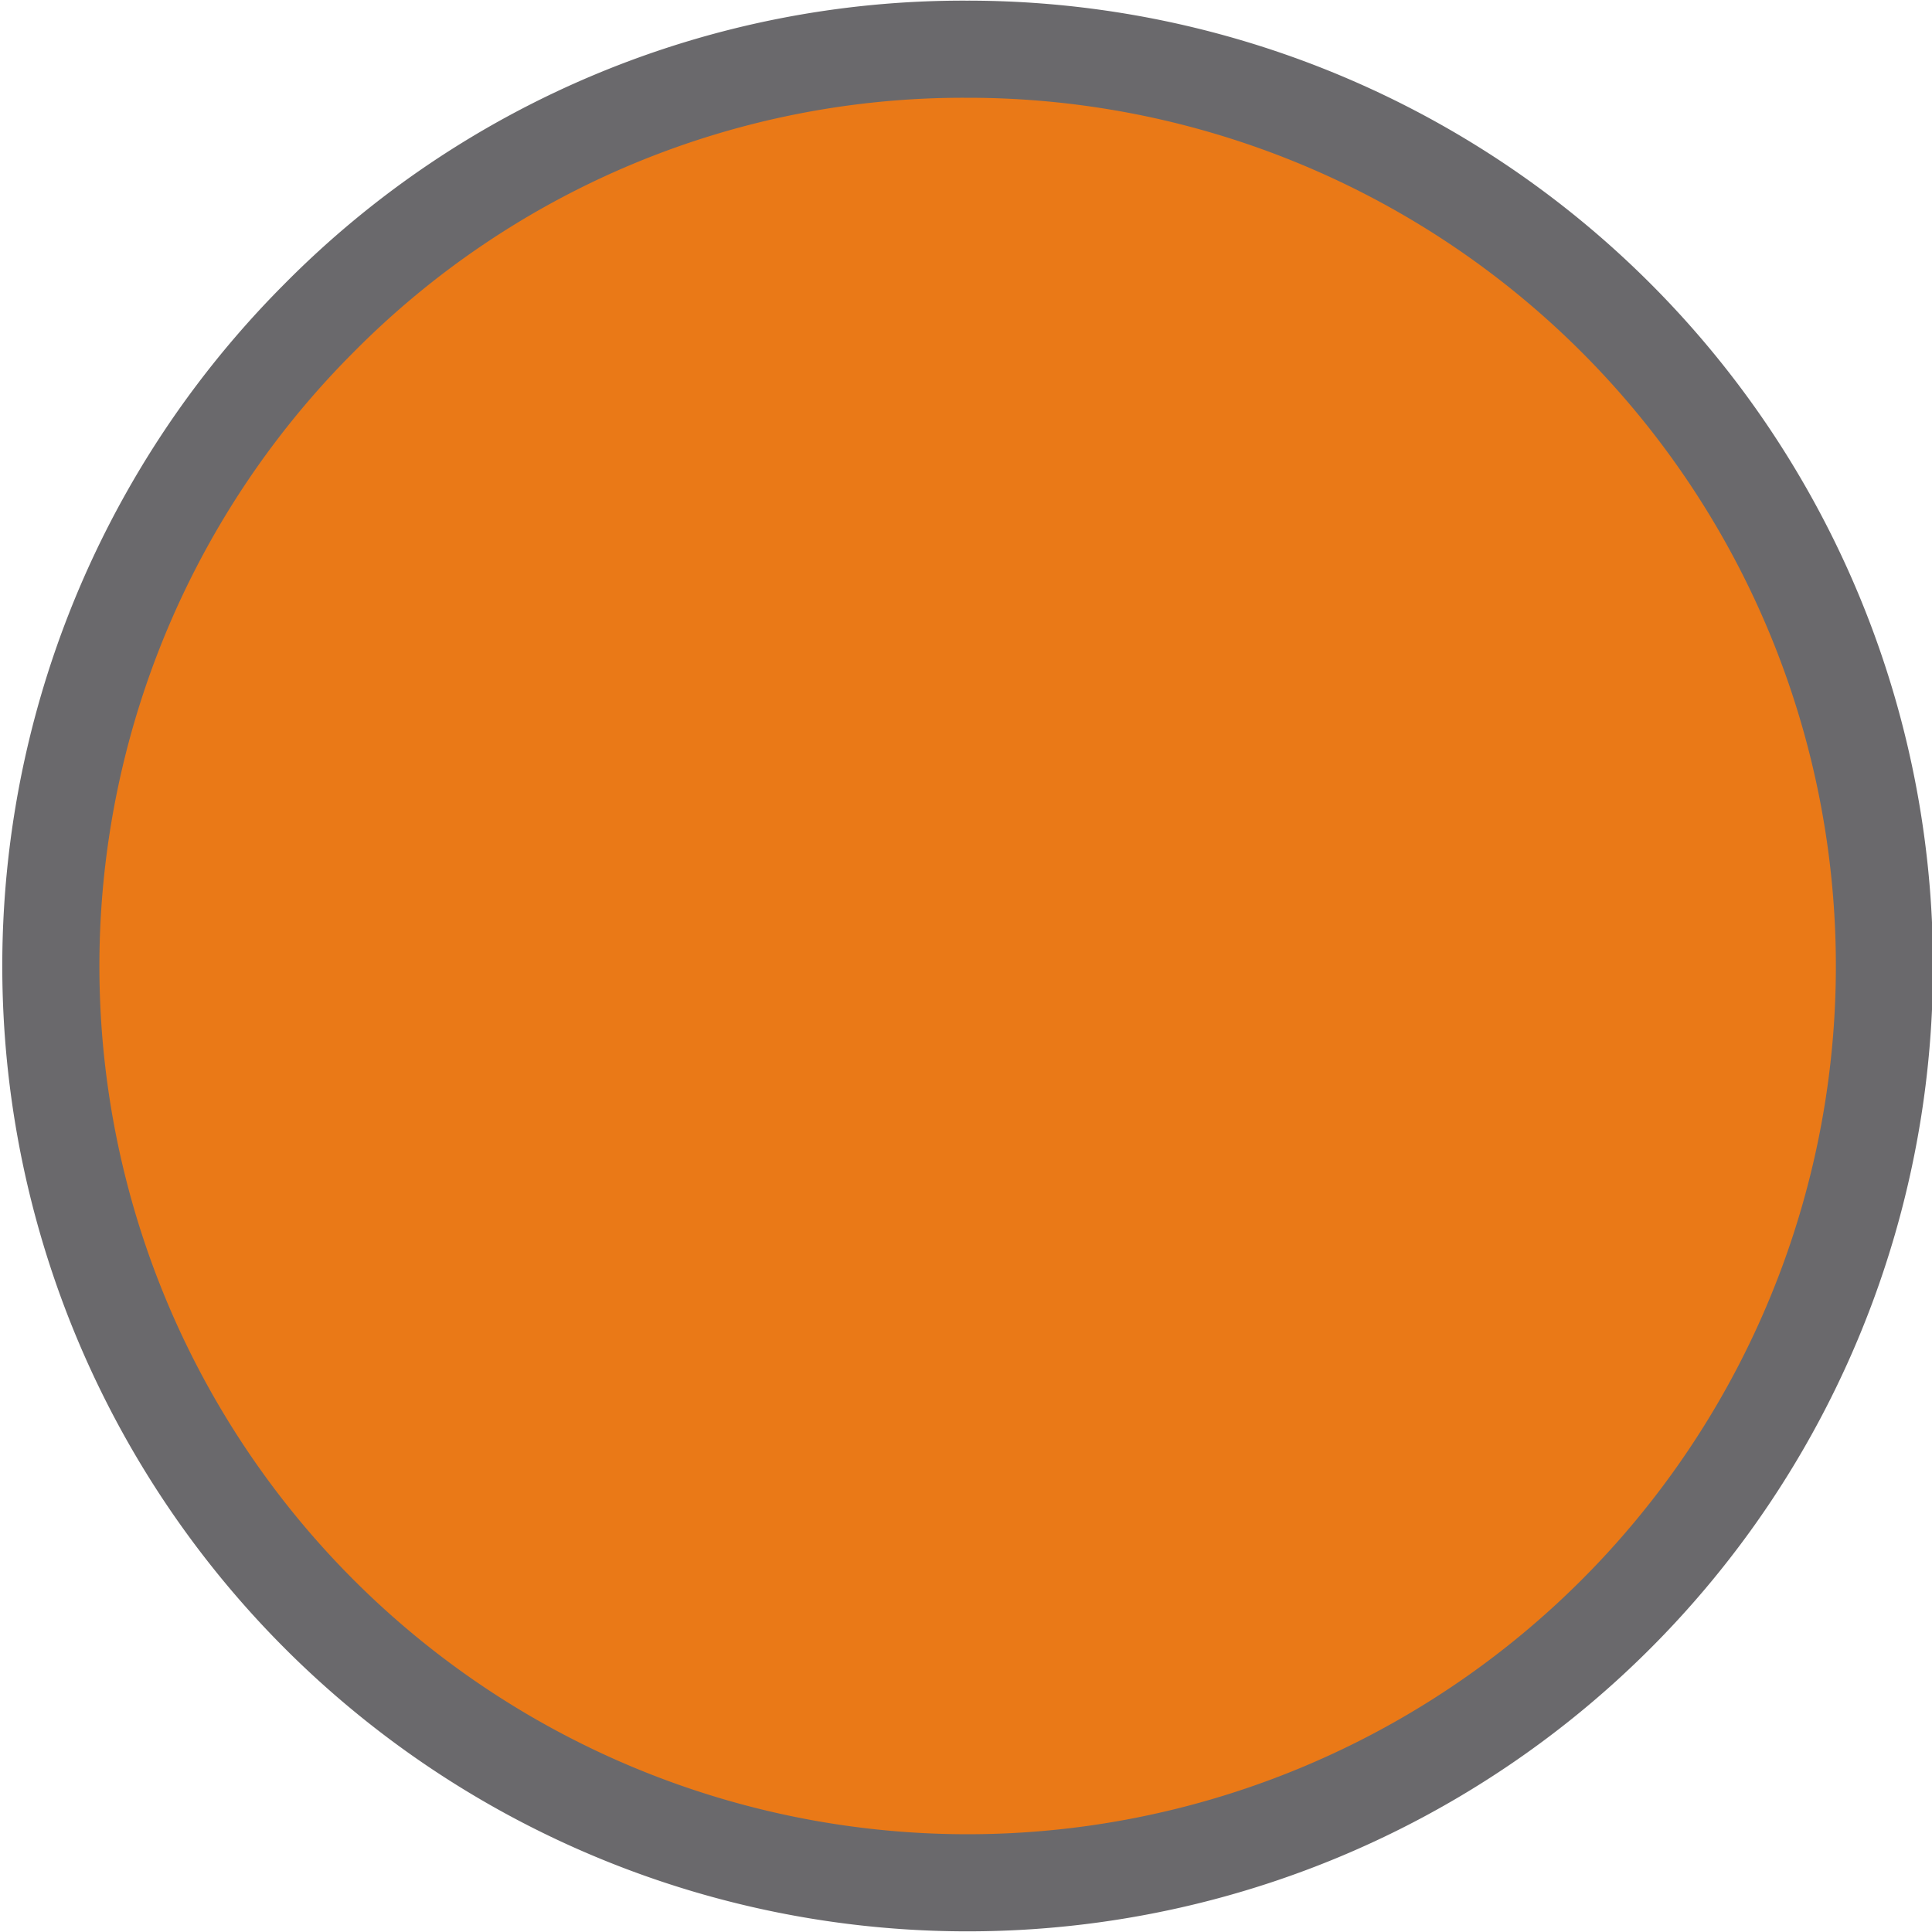 <?xml version="1.0" encoding="iso-8859-1"?>
<svg xmlns="http://www.w3.org/2000/svg" xmlns:xlink="http://www.w3.org/1999/xlink" viewBox="0 0 14.92 14.92"><defs><style>.cls-1{fill:#ea7917;}.cls-2{fill:none;stroke:#6a696c;stroke-width:0.75px;}</style></defs><title>pomaranczowy</title><g id="Warstwa_2" data-name="Warstwa 2"><g id="Warstwa_1-2" data-name="Warstwa 1"><path class="cls-1" d="M7.46.38h0a7.08,7.08,0,1,1-5,2.08,7,7,0,0,1,5-2.08"/><path class="cls-2" d="M7.46.38h0a7.08,7.08,0,1,1-5,2.08A7,7,0,0,1,7.46.38Z"/></g></g></svg>